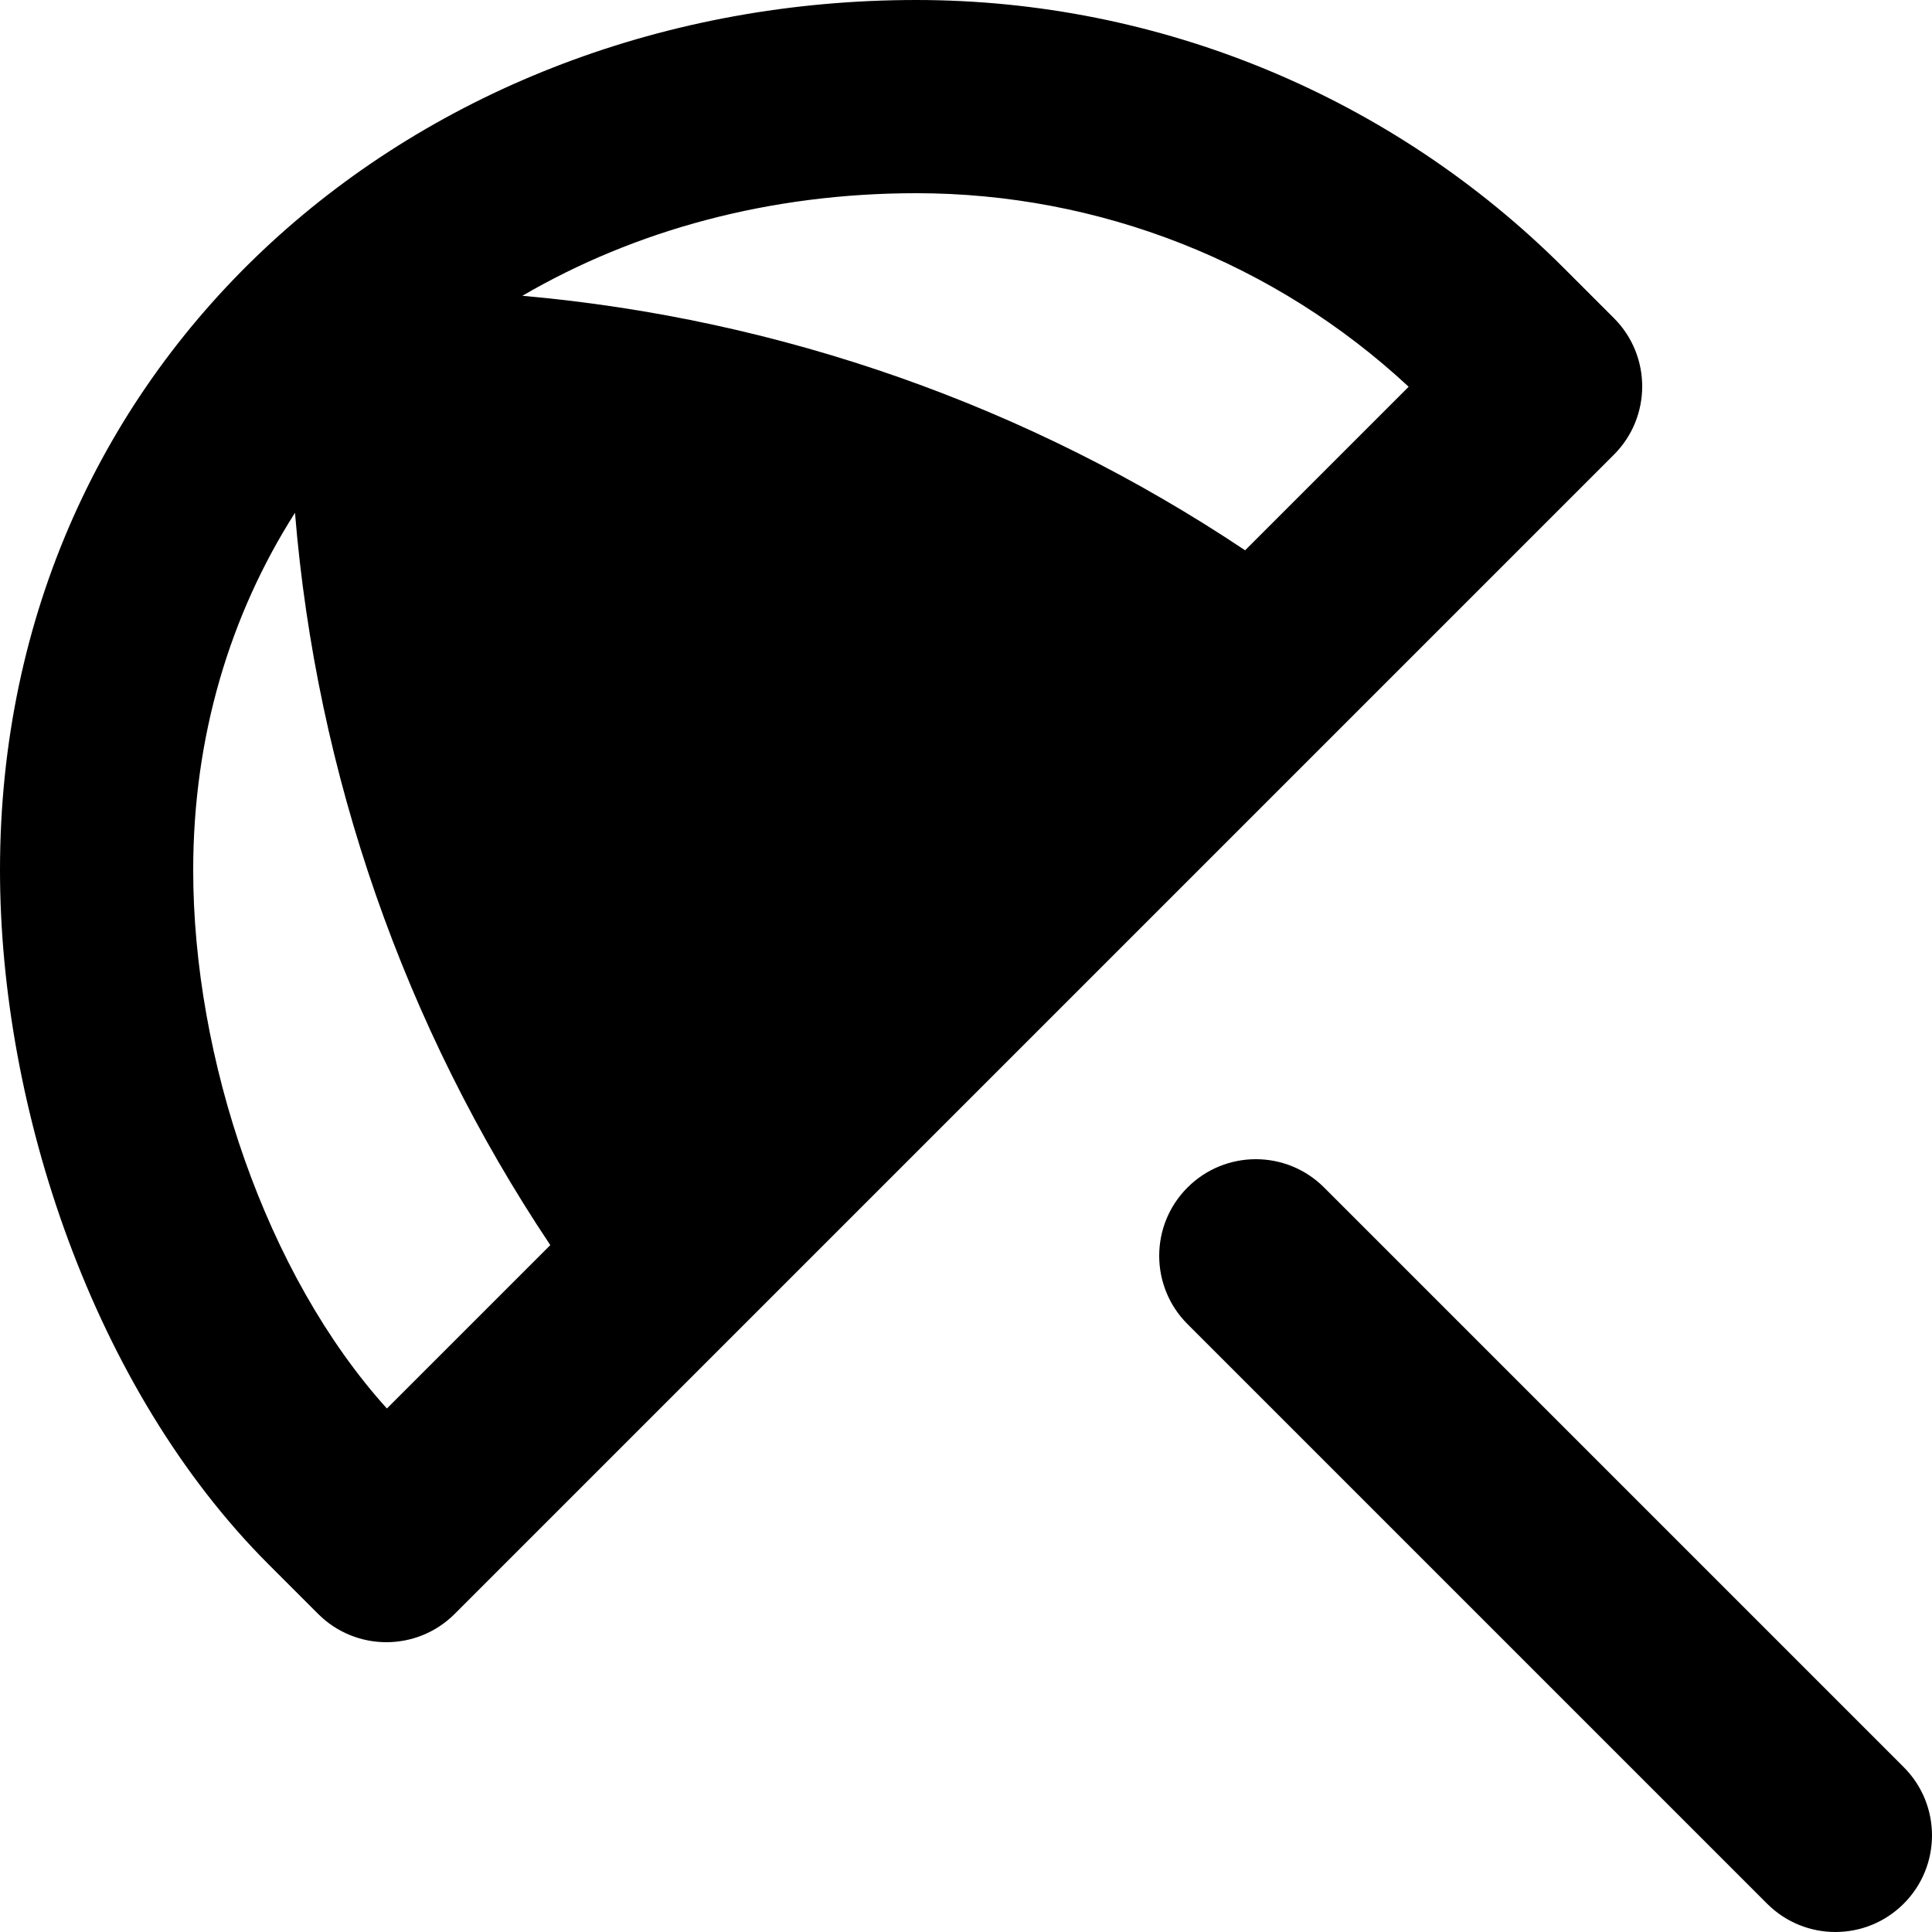 <svg width="60" height="60" viewBox="0 0 60 60" fill="none" xmlns="http://www.w3.org/2000/svg">
<g clip-path="url(#clip0_402_14)">
<path fill-rule="evenodd" clip-rule="evenodd" d="M28.456 0C12.974 0 0 11.081 0 27.021C0 34.398 2.888 43.131 8.335 48.577L9.879 50.121C11.05 51.293 12.95 51.293 14.121 50.121L50.121 14.121C51.293 12.95 51.293 11.05 50.121 9.879L48.577 8.335C43.241 2.998 36.003 0 28.456 0ZM16.223 9.186C19.717 7.148 23.904 6 28.456 6C34.139 6 39.6 8.154 43.747 12.011L38.668 17.09C31.962 12.608 24.24 9.894 16.223 9.186ZM9.161 15.925C7.147 19.088 6 22.86 6 27.021C6 32.862 8.251 39.575 12.015 43.742L17.09 38.668C12.553 31.878 9.827 24.049 9.161 15.925Z" fill="black"/>
<path d="M36.879 36.879C38.05 35.707 39.95 35.707 41.121 36.879L59.121 54.879C60.293 56.05 60.293 57.95 59.121 59.121C57.95 60.293 56.05 60.293 54.879 59.121L36.879 41.121C35.707 39.95 35.707 38.05 36.879 36.879Z" fill="black"/>
</g>
<defs>
<clipPath id="clip0_402_14">
<rect width="60" height="60" fill="white"/>
</clipPath>
</defs>
</svg>
